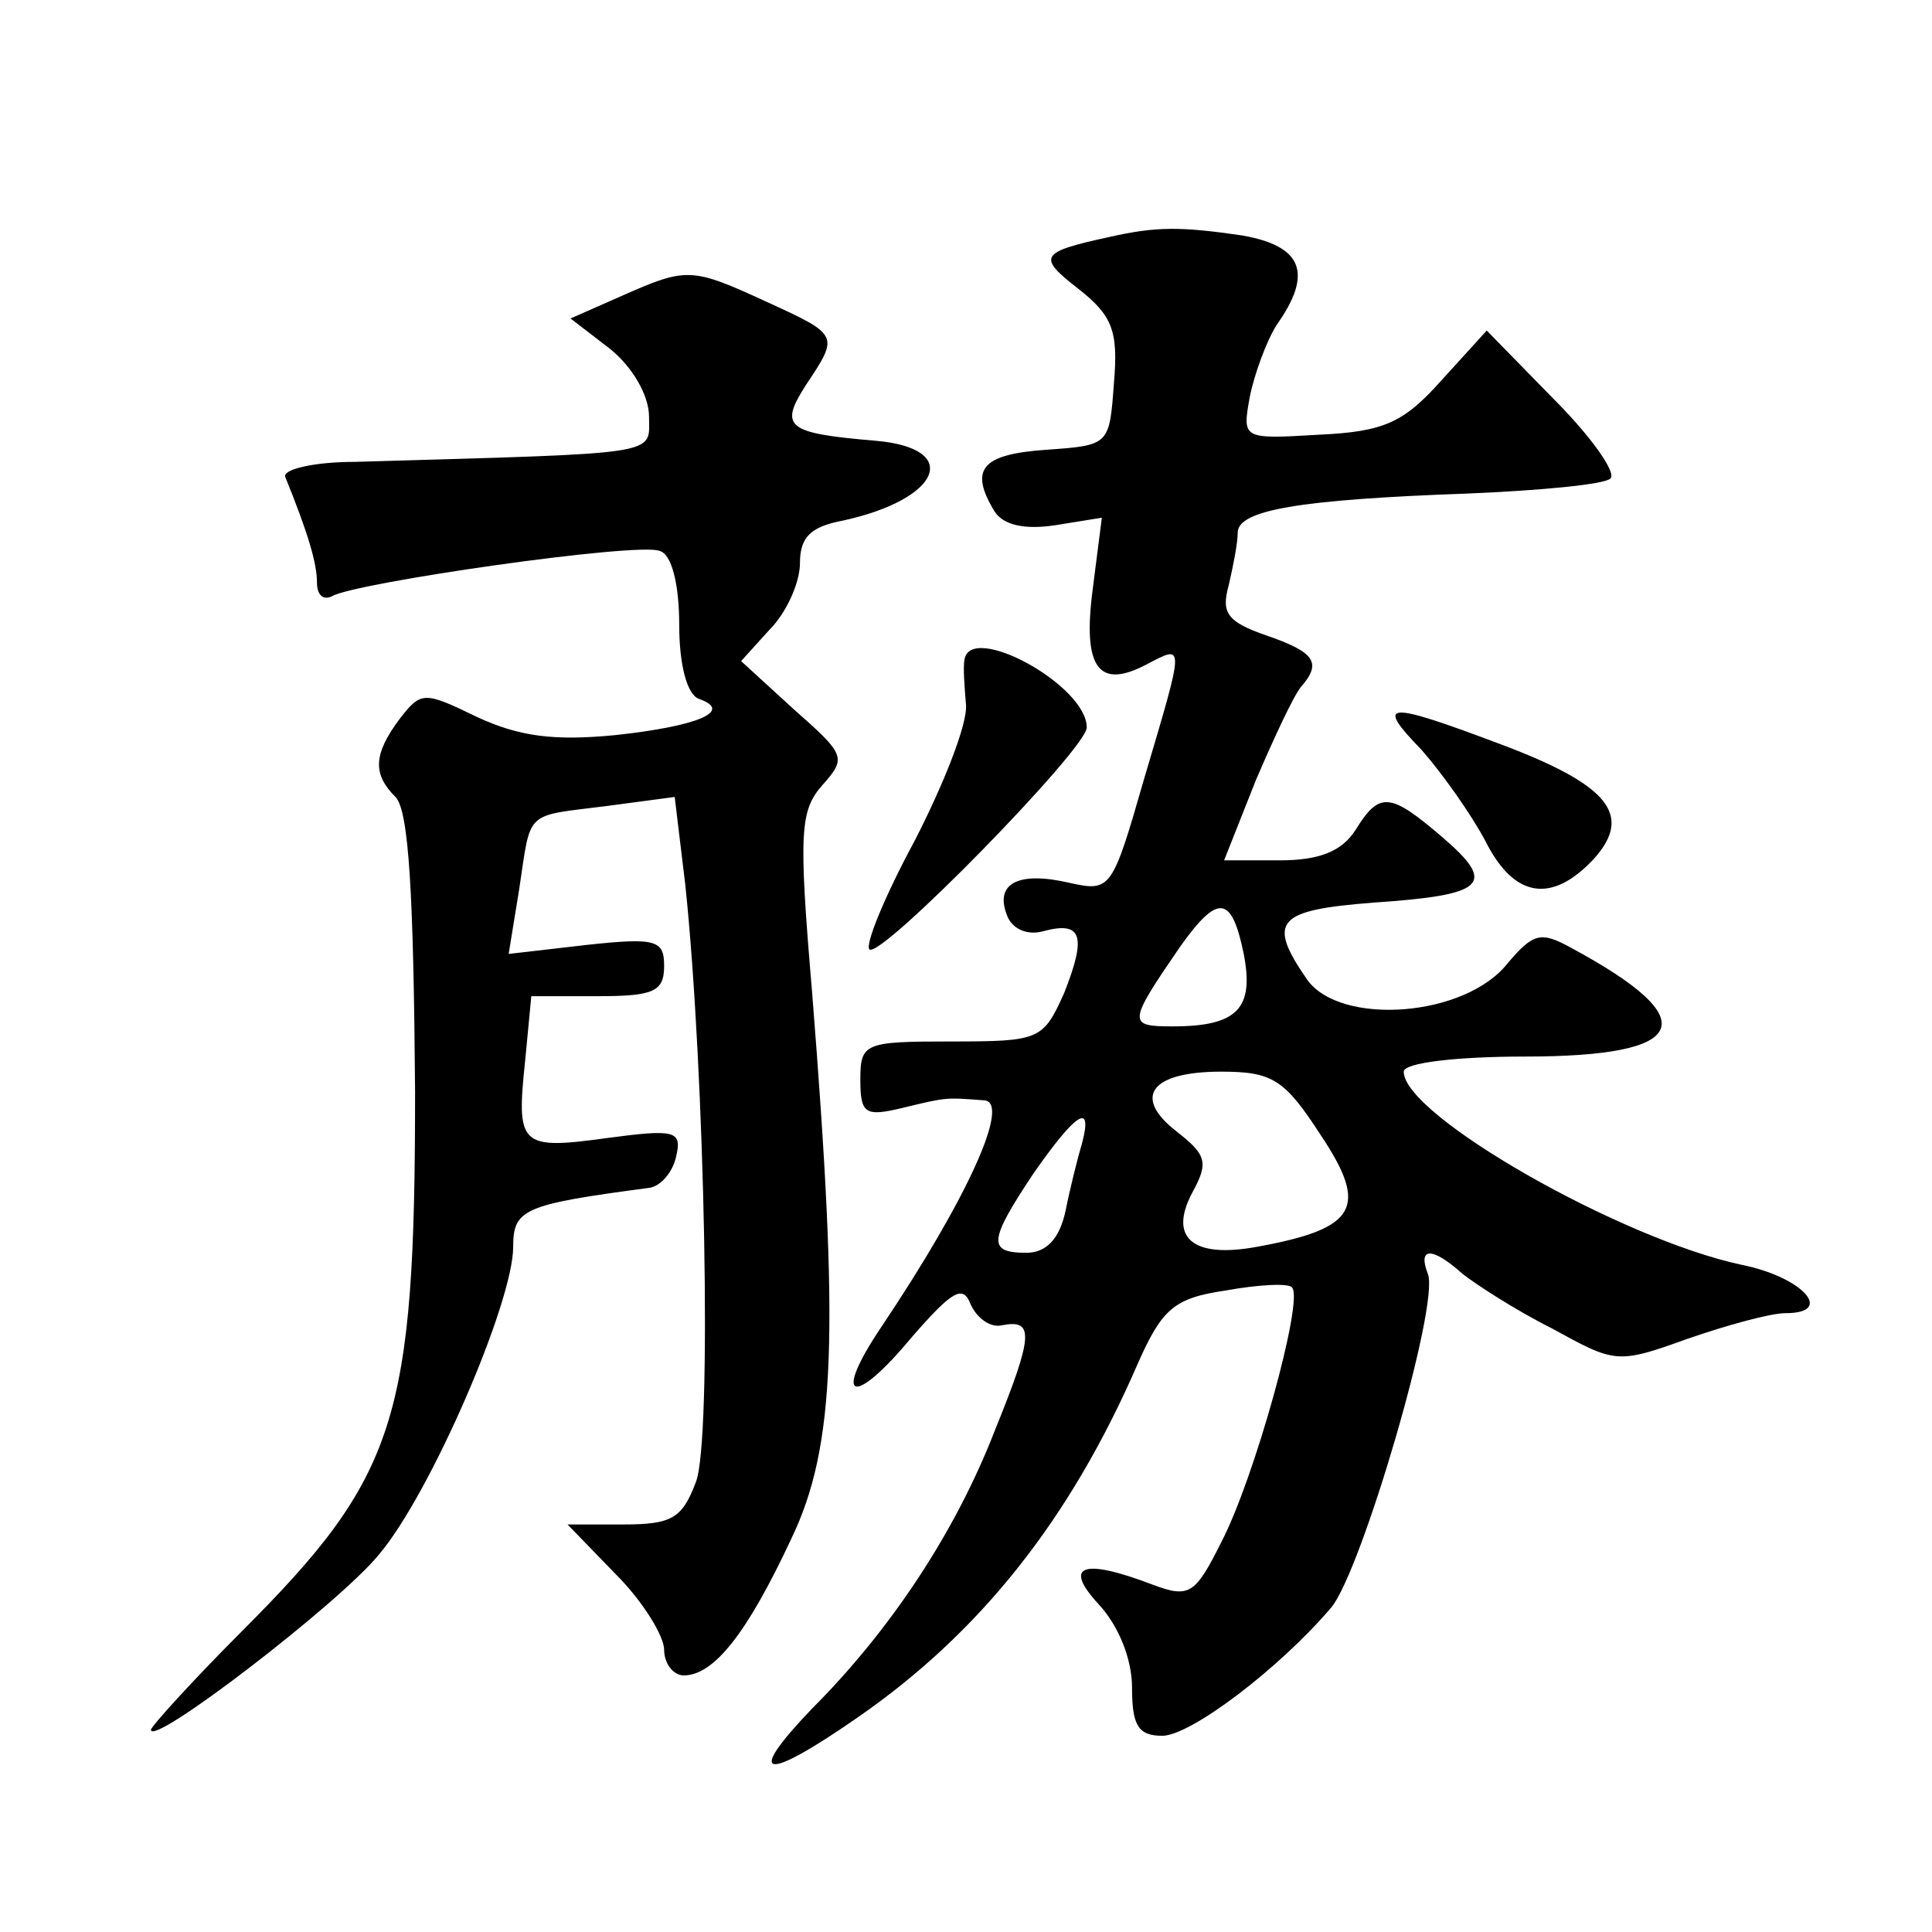 <?xml version="1.0" standalone="no"?>
<!DOCTYPE svg PUBLIC "-//W3C//DTD SVG 20010904//EN"
 "http://www.w3.org/TR/2001/REC-SVG-20010904/DTD/svg10.dtd">
<svg version="1.0" xmlns="http://www.w3.org/2000/svg"
 width="128pt" height="128pt" viewBox="0 0 128 128"
 preserveAspectRatio="xMidYMid meet">
<g transform="translate(0,128) scale(0.1,-0.1)"
fill="#0" stroke="none">
<path d="M735 1123 c-46 -10 -48 -13 -21 -34 23 -18 27 -28 24 -63 -3 -41 -3 -41
-45 -44 -43 -3 -51 -13 -34 -41 6 -9 20 -12 40 -9 l31 5 -6 -47 c-7 -53 4 -67 36
-50 25 13 25 15 -2 -76 -21 -73 -22 -75 -49 -69 -34 8 -50 0 -42 -21 3 -9 13 -14
24 -11 26 7 29 -3 14 -41 -14 -31 -16 -32 -75 -32 -57 0 -60 -1 -60 -25 0 -23 3
-25 28 -19 29 7 28 7 54 5 18 -1 -11 -65 -68 -150 -33 -49 -19 -54 20 -7 27 31
34 35 39 22 4 -9 13 -16 21 -14 21 4 21 -6 -5 -70 -26 -67 -69 -132 -121 -184 -45
-47 -32 -49 30 -6 81 56 141 131 186 235 16 36 24 43 58 48 22 4 42 5 44 2 8 -8
-25 -127 -47 -169 -17 -34 -21 -37 -45 -28 -47 18 -60 13 -36 -13 13 -14 22 -36
22 -55 0 -25 4 -32 20 -32 19 0 78 45 112 85 20 24 72 201 64 221 -7 18 3 18 23
0 9 -7 35 -24 59 -36 42 -23 43 -24 90 -7 26 9 55 17 65 17 33 0 11 24 -29 32 -80
17 -224 99 -224 128 0 6 36 10 80 10 110 0 120 24 31 72 -20 11 -25 10 -42 -10
-28 -36 -111 -42 -133 -11 -27 39 -20 46 44 51 74 5 82 12 46 43 -35 30 -42 31
-58 5 -9 -14 -24 -20 -50 -20 l-37 0 21 53 c12 28 25 56 30 62 14 16 9 23 -23 34
-26 9 -30 15 -25 33 3 13 6 28 6 35 0 15 40 22 152 26 48 2 91 6 95 10 4 4 -13
28 -38 53 l-44 45 -30 -33 c-25 -28 -38 -34 -81 -36 -51 -3 -51 -3 -46 25 3 15
11 37 18 48 24 34 17 52 -23 59 -41 6 -57 6 -88 -1z m89 -475 c7 -36 -4 -48 -47
-48 -30 0 -30 2 5 53 25 35 34 34 42 -5z m51 -120 c32 -48 24 -62 -42 -74 -43 -8
-59 6 -43 36 11 20 9 25 -10 40 -30 23 -18 40 29 40 34 0 42 -5 66 -42z m-158 -5
c-3 -10 -8 -30 -11 -45 -4 -19 -13 -28 -26 -28 -26 0 -25 8 5 53 28 40 39 47 32
20z M412 1084 l-34 -15 26 -20 c15 -12 26 -31 26 -45 0 -26 11 -24 -195 -30 -27
0 -48 -5 -46 -10 15 -37 21 -57 21 -70 0 -8 4 -12 10 -9 15 9 203 36 217 30 8 -2
13 -22 13 -49 0 -26 5 -46 13 -49 23 -8 0 -18 -55 -24 -41 -4 -64 -1 -92 12 -35
17 -37 17 -51 -1 -18 -24 -18 -37 -3 -52 9 -9 12 -66 13 -195 0 -218 -12 -255 -115
-358 -33 -33 -60 -63 -60 -65 0 -12 125 84 151 116 34 40 89 167 89 204 0 25 7
28 90 39 8 1 16 11 18 21 4 17 -1 18 -46 12 -58 -8 -60 -5 -54 52 l4 42 44 0 c37
0 44 3 44 20 0 17 -5 19 -51 14 l-52 -6 7 43 c8 53 3 48 58 55 l45 6 7 -58 c13
-123 18 -369 7 -396 -9 -24 -16 -28 -48 -28 l-37 0 32 -33 c18 -18 32 -41 32 -50
0 -9 6 -17 13 -17 20 0 42 28 71 90 30 62 32 137 14 363 -9 106 -8 120 7 137 16
18 15 20 -19 50 l-35 32 19 21 c11 11 20 31 20 44 0 17 7 24 28 28 65 14 80 48
22 53 -59 5 -64 9 -46 37 22 33 22 33 -26 55 -50 23 -53 23 -96 4z M639 843 c-1
-5 0 -18 1 -30 1 -13 -15 -53 -34 -90 -20 -37 -33 -69 -30 -72 7 -7 144 133 144
147 0 28 -77 70 -81 45z M942 783 c14 -16 33 -43 42 -60 19 -38 44 -42 72 -12 26
29 10 49 -62 76 -77 29 -83 28 -52 -4z"/>
</g>
</svg>

